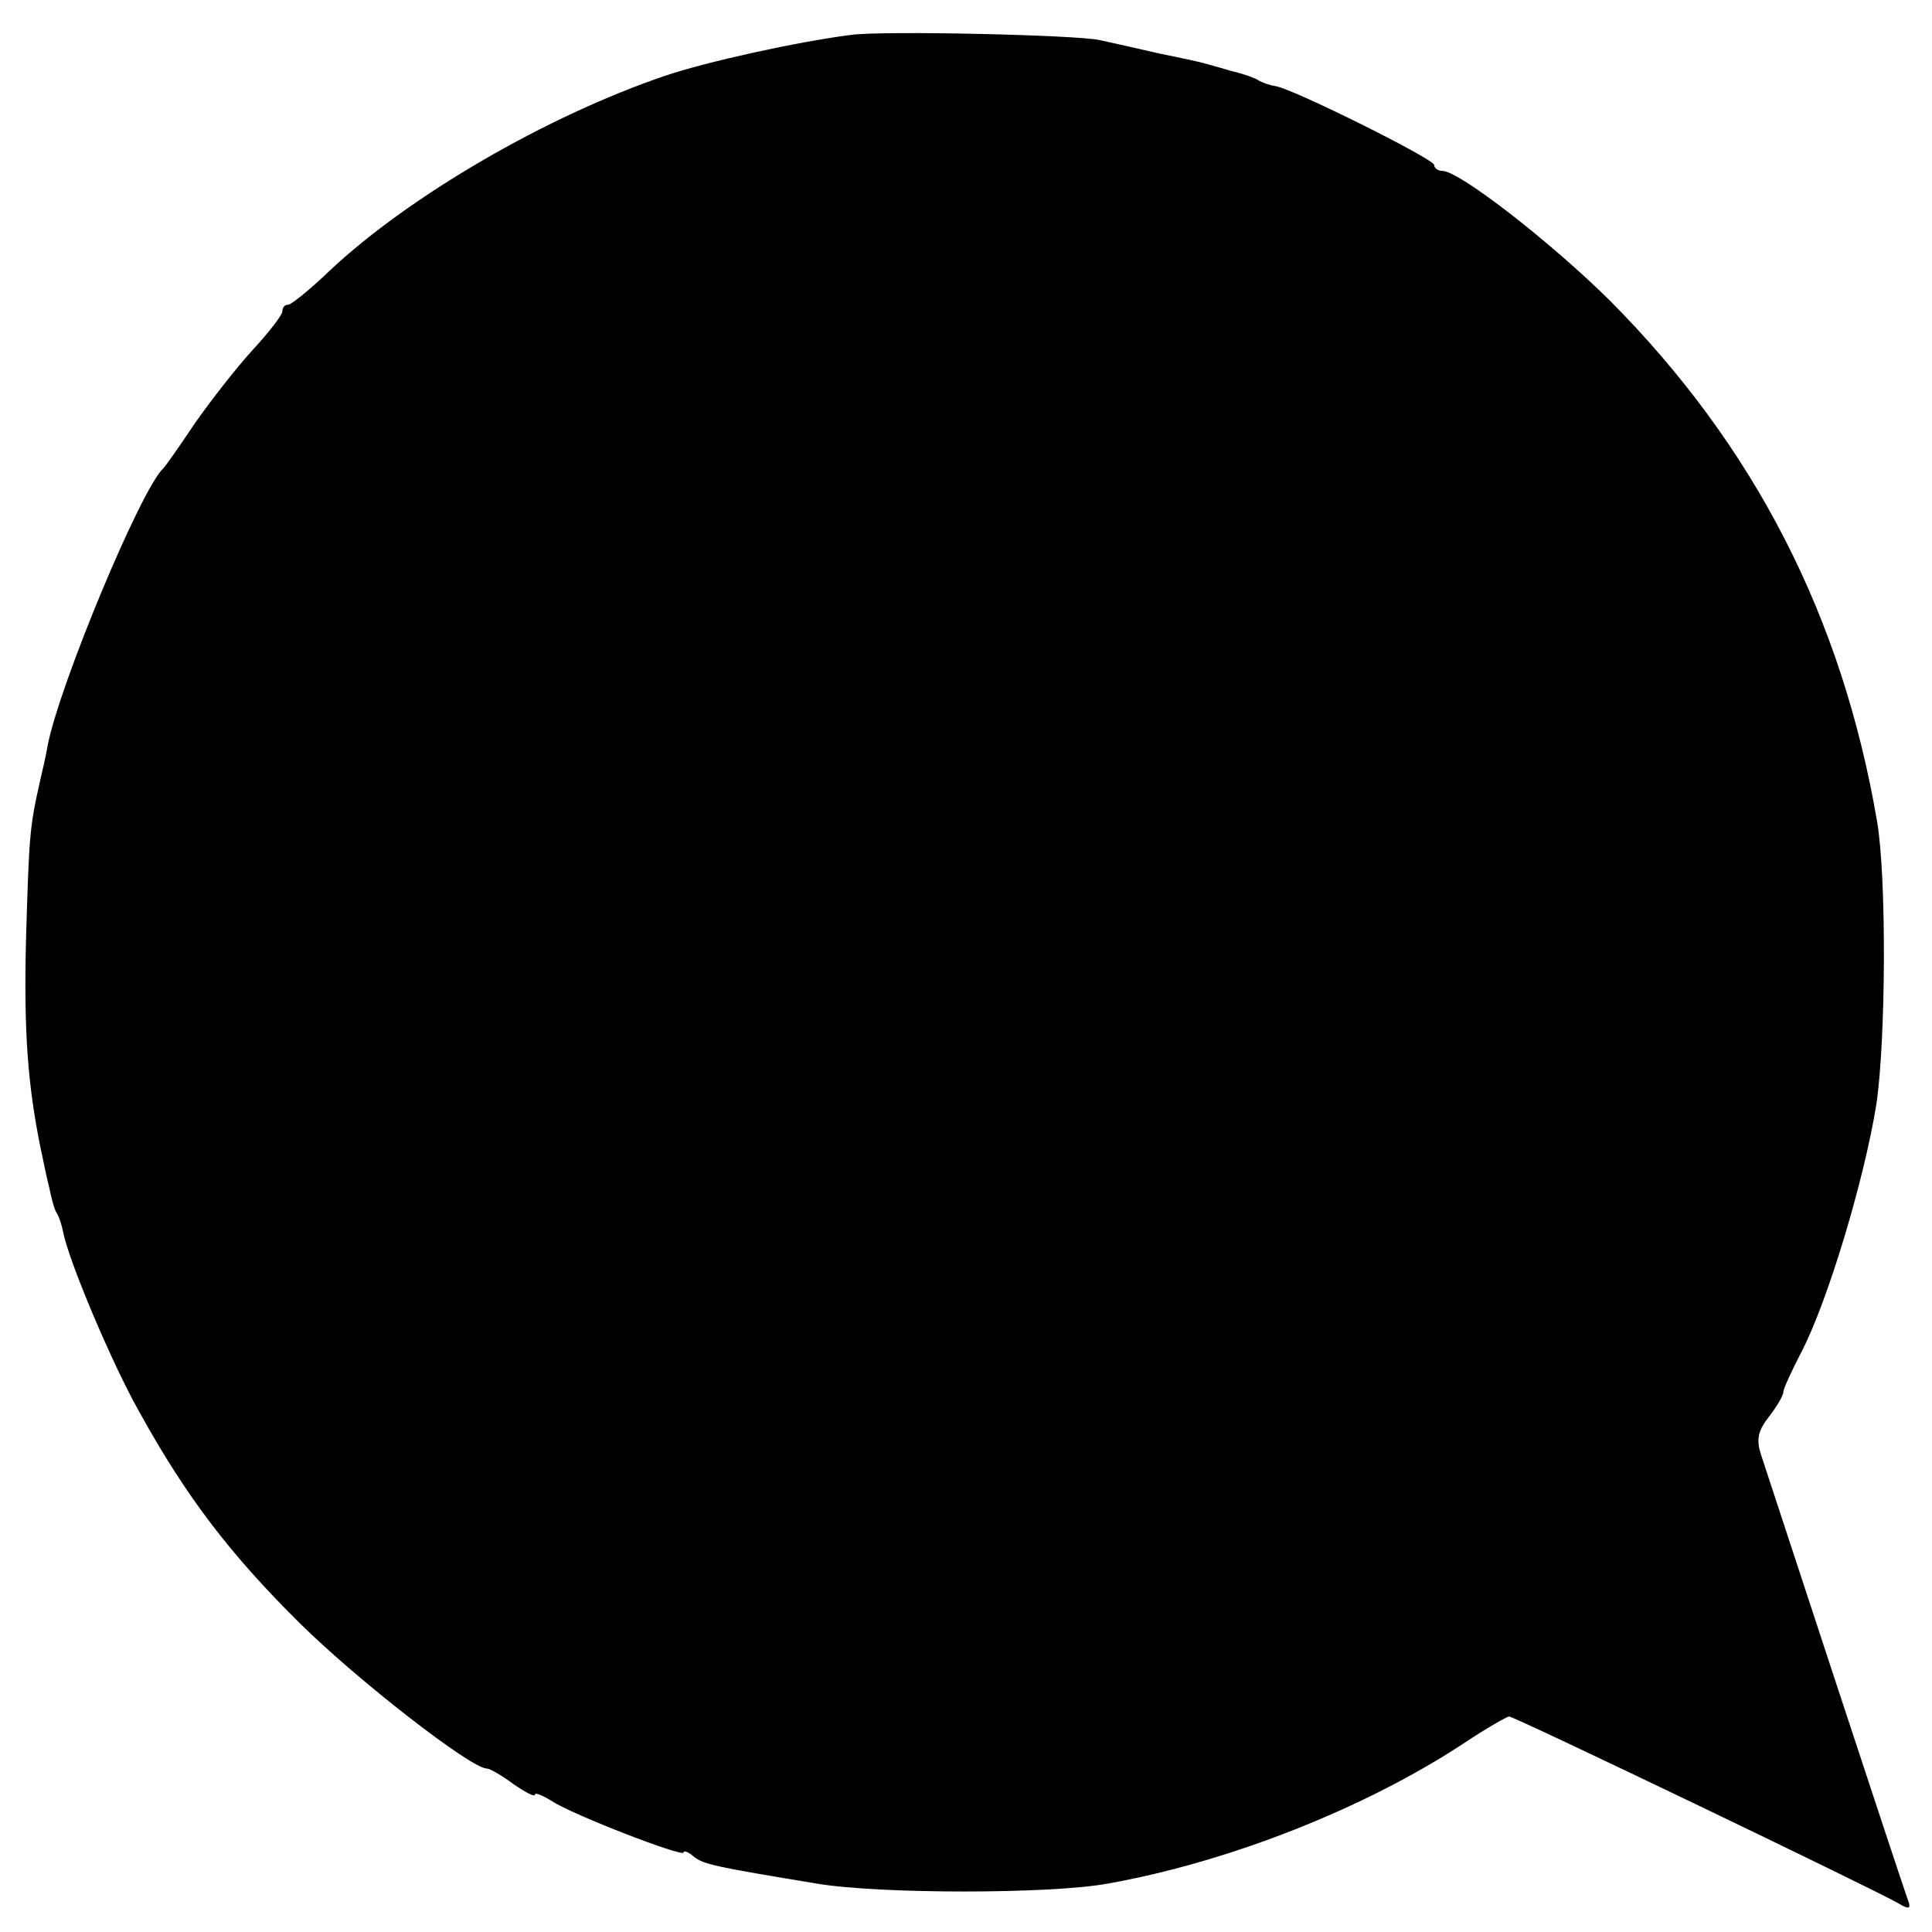 <?xml version="1.0" standalone="no"?>
<!DOCTYPE svg PUBLIC "-//W3C//DTD SVG 20010904//EN"
 "http://www.w3.org/TR/2001/REC-SVG-20010904/DTD/svg10.dtd">
<svg version="1.0" xmlns="http://www.w3.org/2000/svg"
 width="260pt" height="260pt" viewBox="0 0 260 260"
 preserveAspectRatio="xMidYMid meet">
<g transform="translate(0,260) scale(0.1,-0.1)"
fill="#000000" stroke="none">
<path d="M1145 2553 c-71 -9 -194 -36 -250 -55 -159 -54 -343 -161 -450 -261
-27 -26 -53 -47 -57 -47 -5 0 -8 -4 -8 -9 0 -5 -18 -28 -40 -52 -22 -24 -57
-69 -78 -99 -20 -30 -39 -57 -42 -60 -30 -27 -141 -294 -156 -374 -2 -12 -7
-34 -11 -51 -13 -58 -14 -71 -18 -210 -3 -122 2 -194 20 -282 3 -13 7 -35 11
-50 3 -15 7 -30 10 -35 3 -4 7 -16 9 -26 7 -38 67 -180 103 -243 63 -114 122
-191 216 -284 78 -77 230 -195 251 -195 4 0 20 -9 36 -21 16 -11 29 -18 29
-14 0 3 10 -1 23 -9 27 -18 177 -76 177 -69 0 3 6 1 13 -5 13 -11 28 -14 167
-37 84 -14 313 -14 390 0 164 29 348 102 480 189 30 20 58 36 61 36 7 0 486
-230 523 -251 15 -9 18 -8 14 3 -5 12 -180 545 -198 600 -7 21 -4 33 11 52 10
13 19 28 19 33 0 4 11 28 24 53 35 67 84 229 101 333 13 87 14 307 1 382 -47
275 -165 505 -360 701 -79 78 -202 174 -225 174 -6 0 -11 4 -11 8 0 8 -189
102 -213 106 -7 1 -16 4 -22 7 -5 4 -23 10 -40 14 -16 5 -32 9 -35 10 -3 1
-30 7 -60 13 -30 7 -66 15 -80 18 -30 7 -293 13 -335 7z"/>
</g>
</svg>
